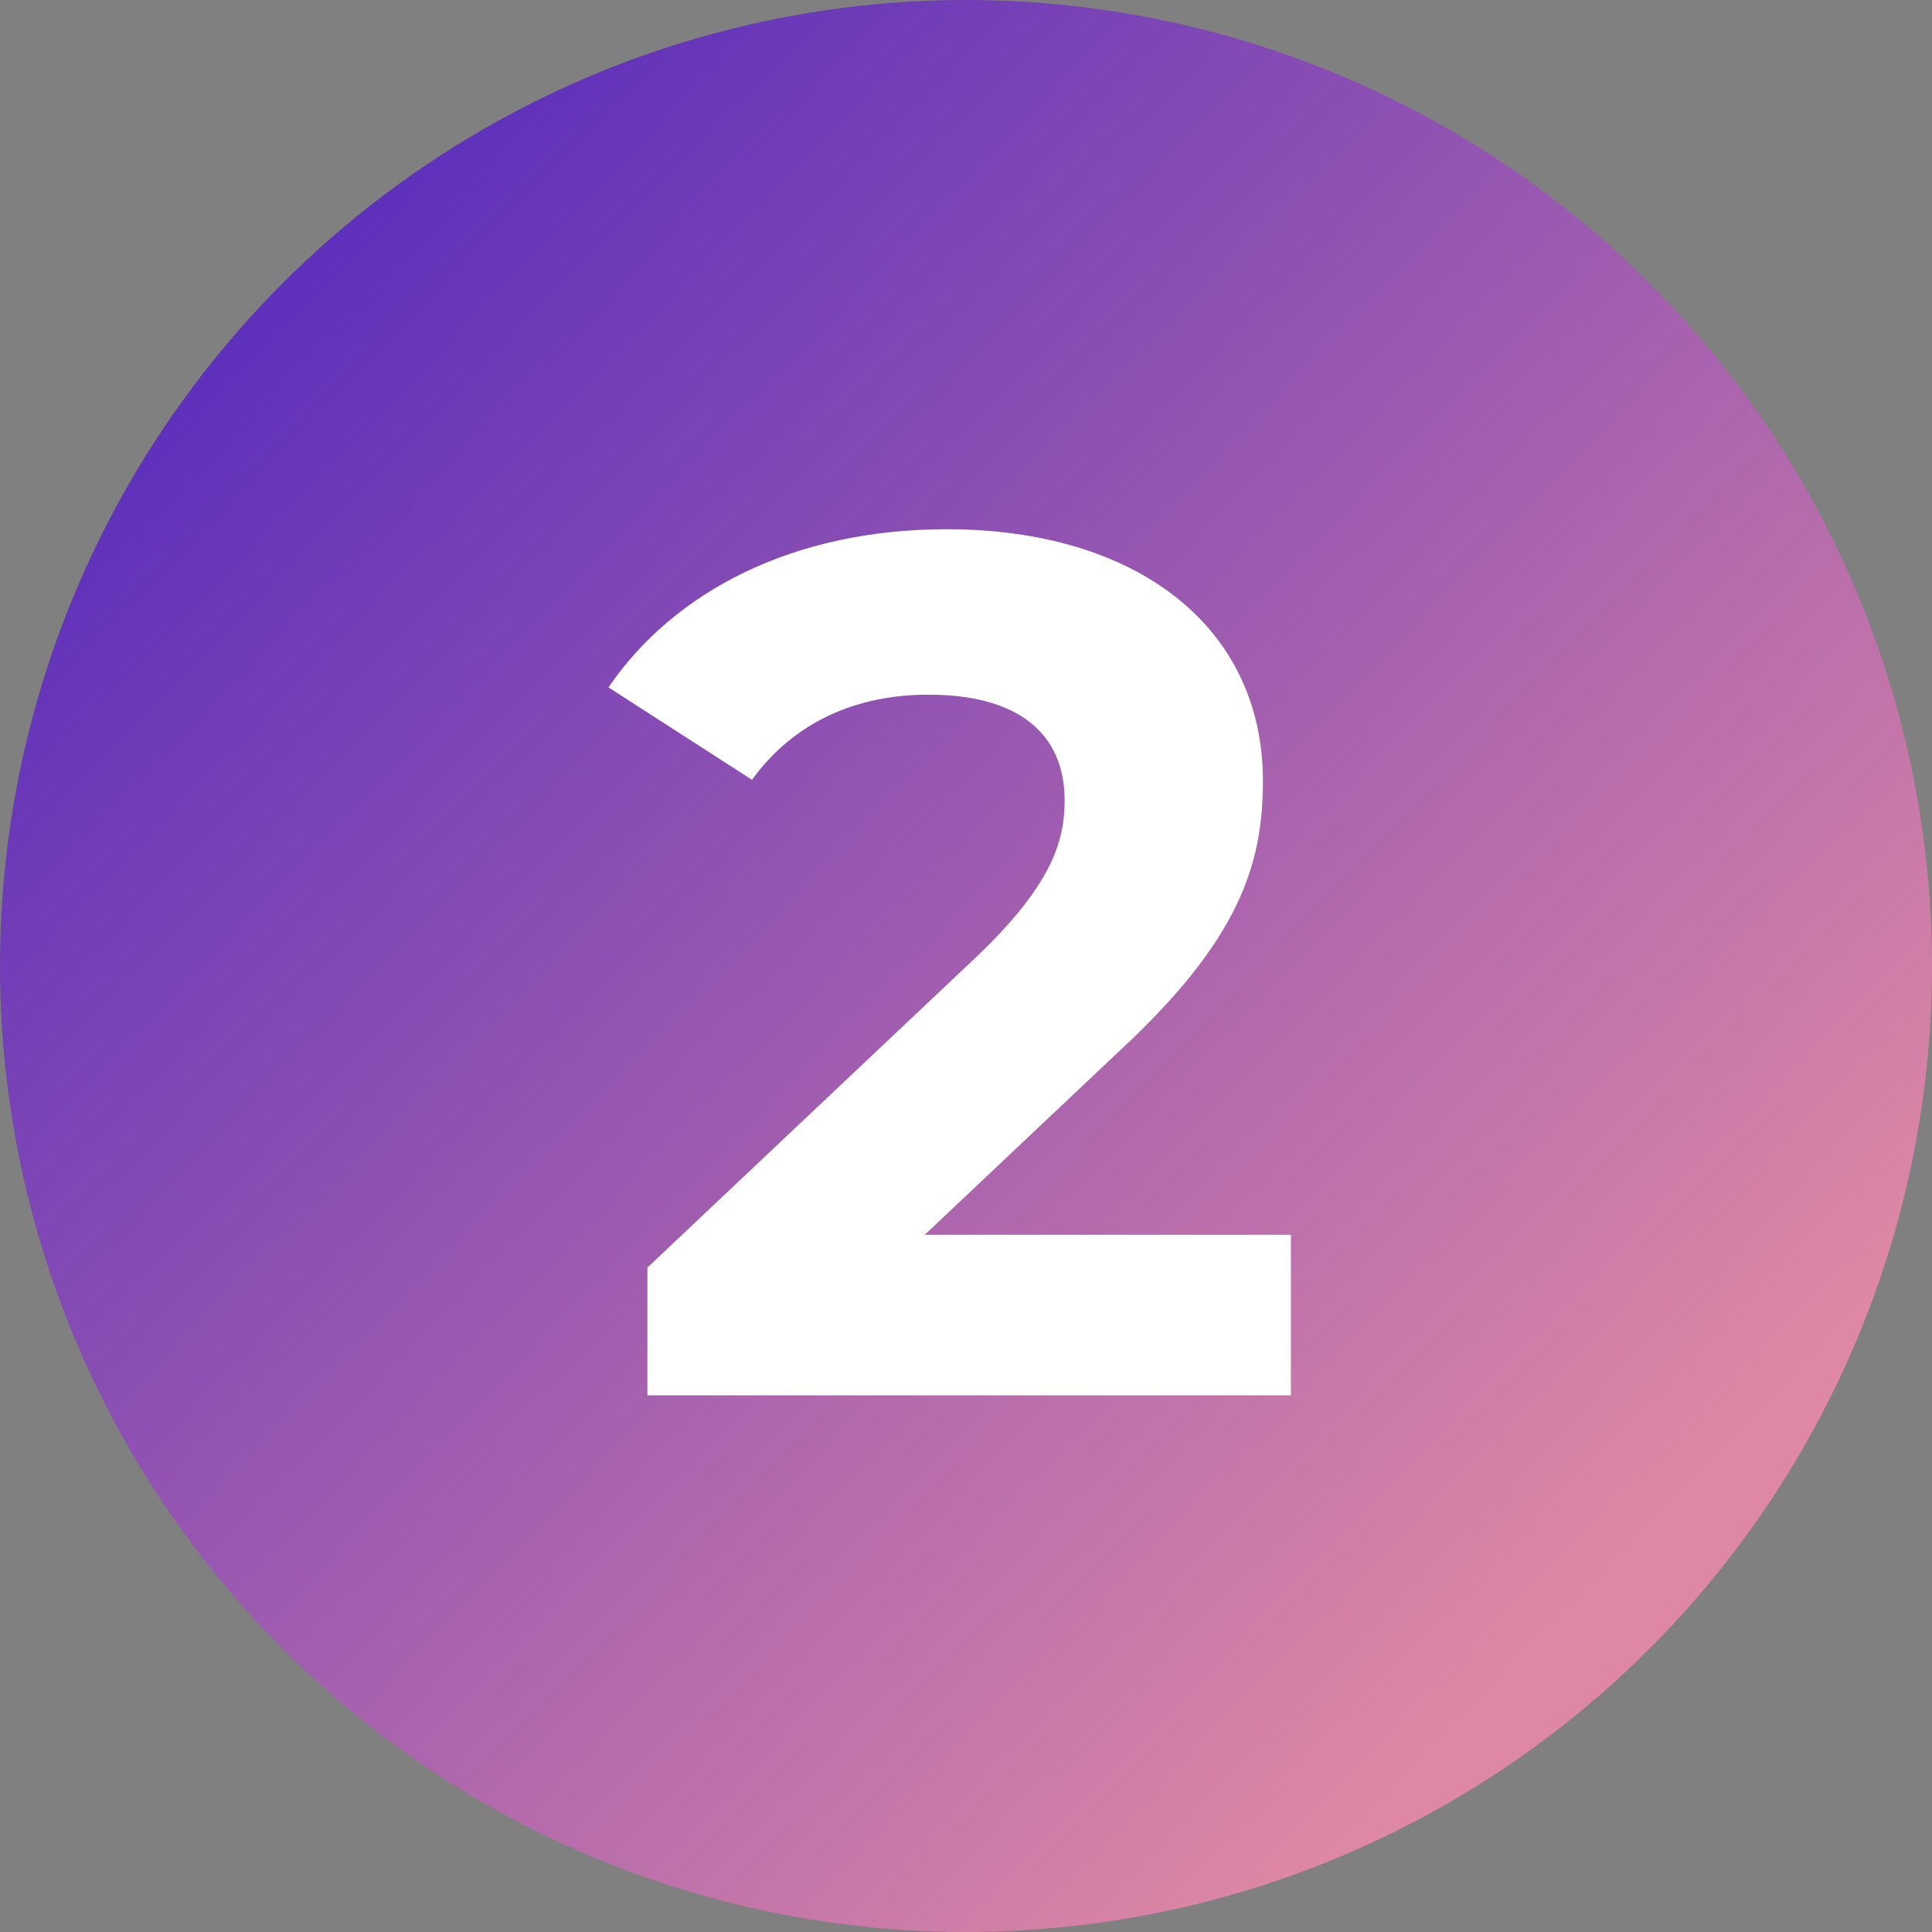 <svg width="54" height="54" viewBox="0 0 54 54" fill="none" xmlns="http://www.w3.org/2000/svg">
<rect x="0" y="0" width="54" height="54" fill="#808080" stroke="none"/>
<circle cx="27" cy="27" r="27" fill="url(#paint0_linear_125_542)"/>
<path d="M25.847 34.512H36.081V39H18.095V35.43L27.275 26.76C29.383 24.754 29.757 23.53 29.757 22.374C29.757 20.504 28.465 19.416 25.949 19.416C23.909 19.416 22.175 20.198 21.019 21.796L17.007 19.212C18.843 16.526 22.175 14.792 26.459 14.792C31.763 14.792 35.299 17.512 35.299 21.83C35.299 24.142 34.653 26.25 31.321 29.344L25.847 34.512Z" fill="white"/>
<defs>
<linearGradient id="paint0_linear_125_542" x1="-6.5" y1="-5" x2="44.5" y2="44.5" gradientUnits="userSpaceOnUse">
<stop stop-color="#2E0FC3"/>
<stop offset="1" stop-color="#DF88A5"/>
</linearGradient>
</defs>
</svg>
